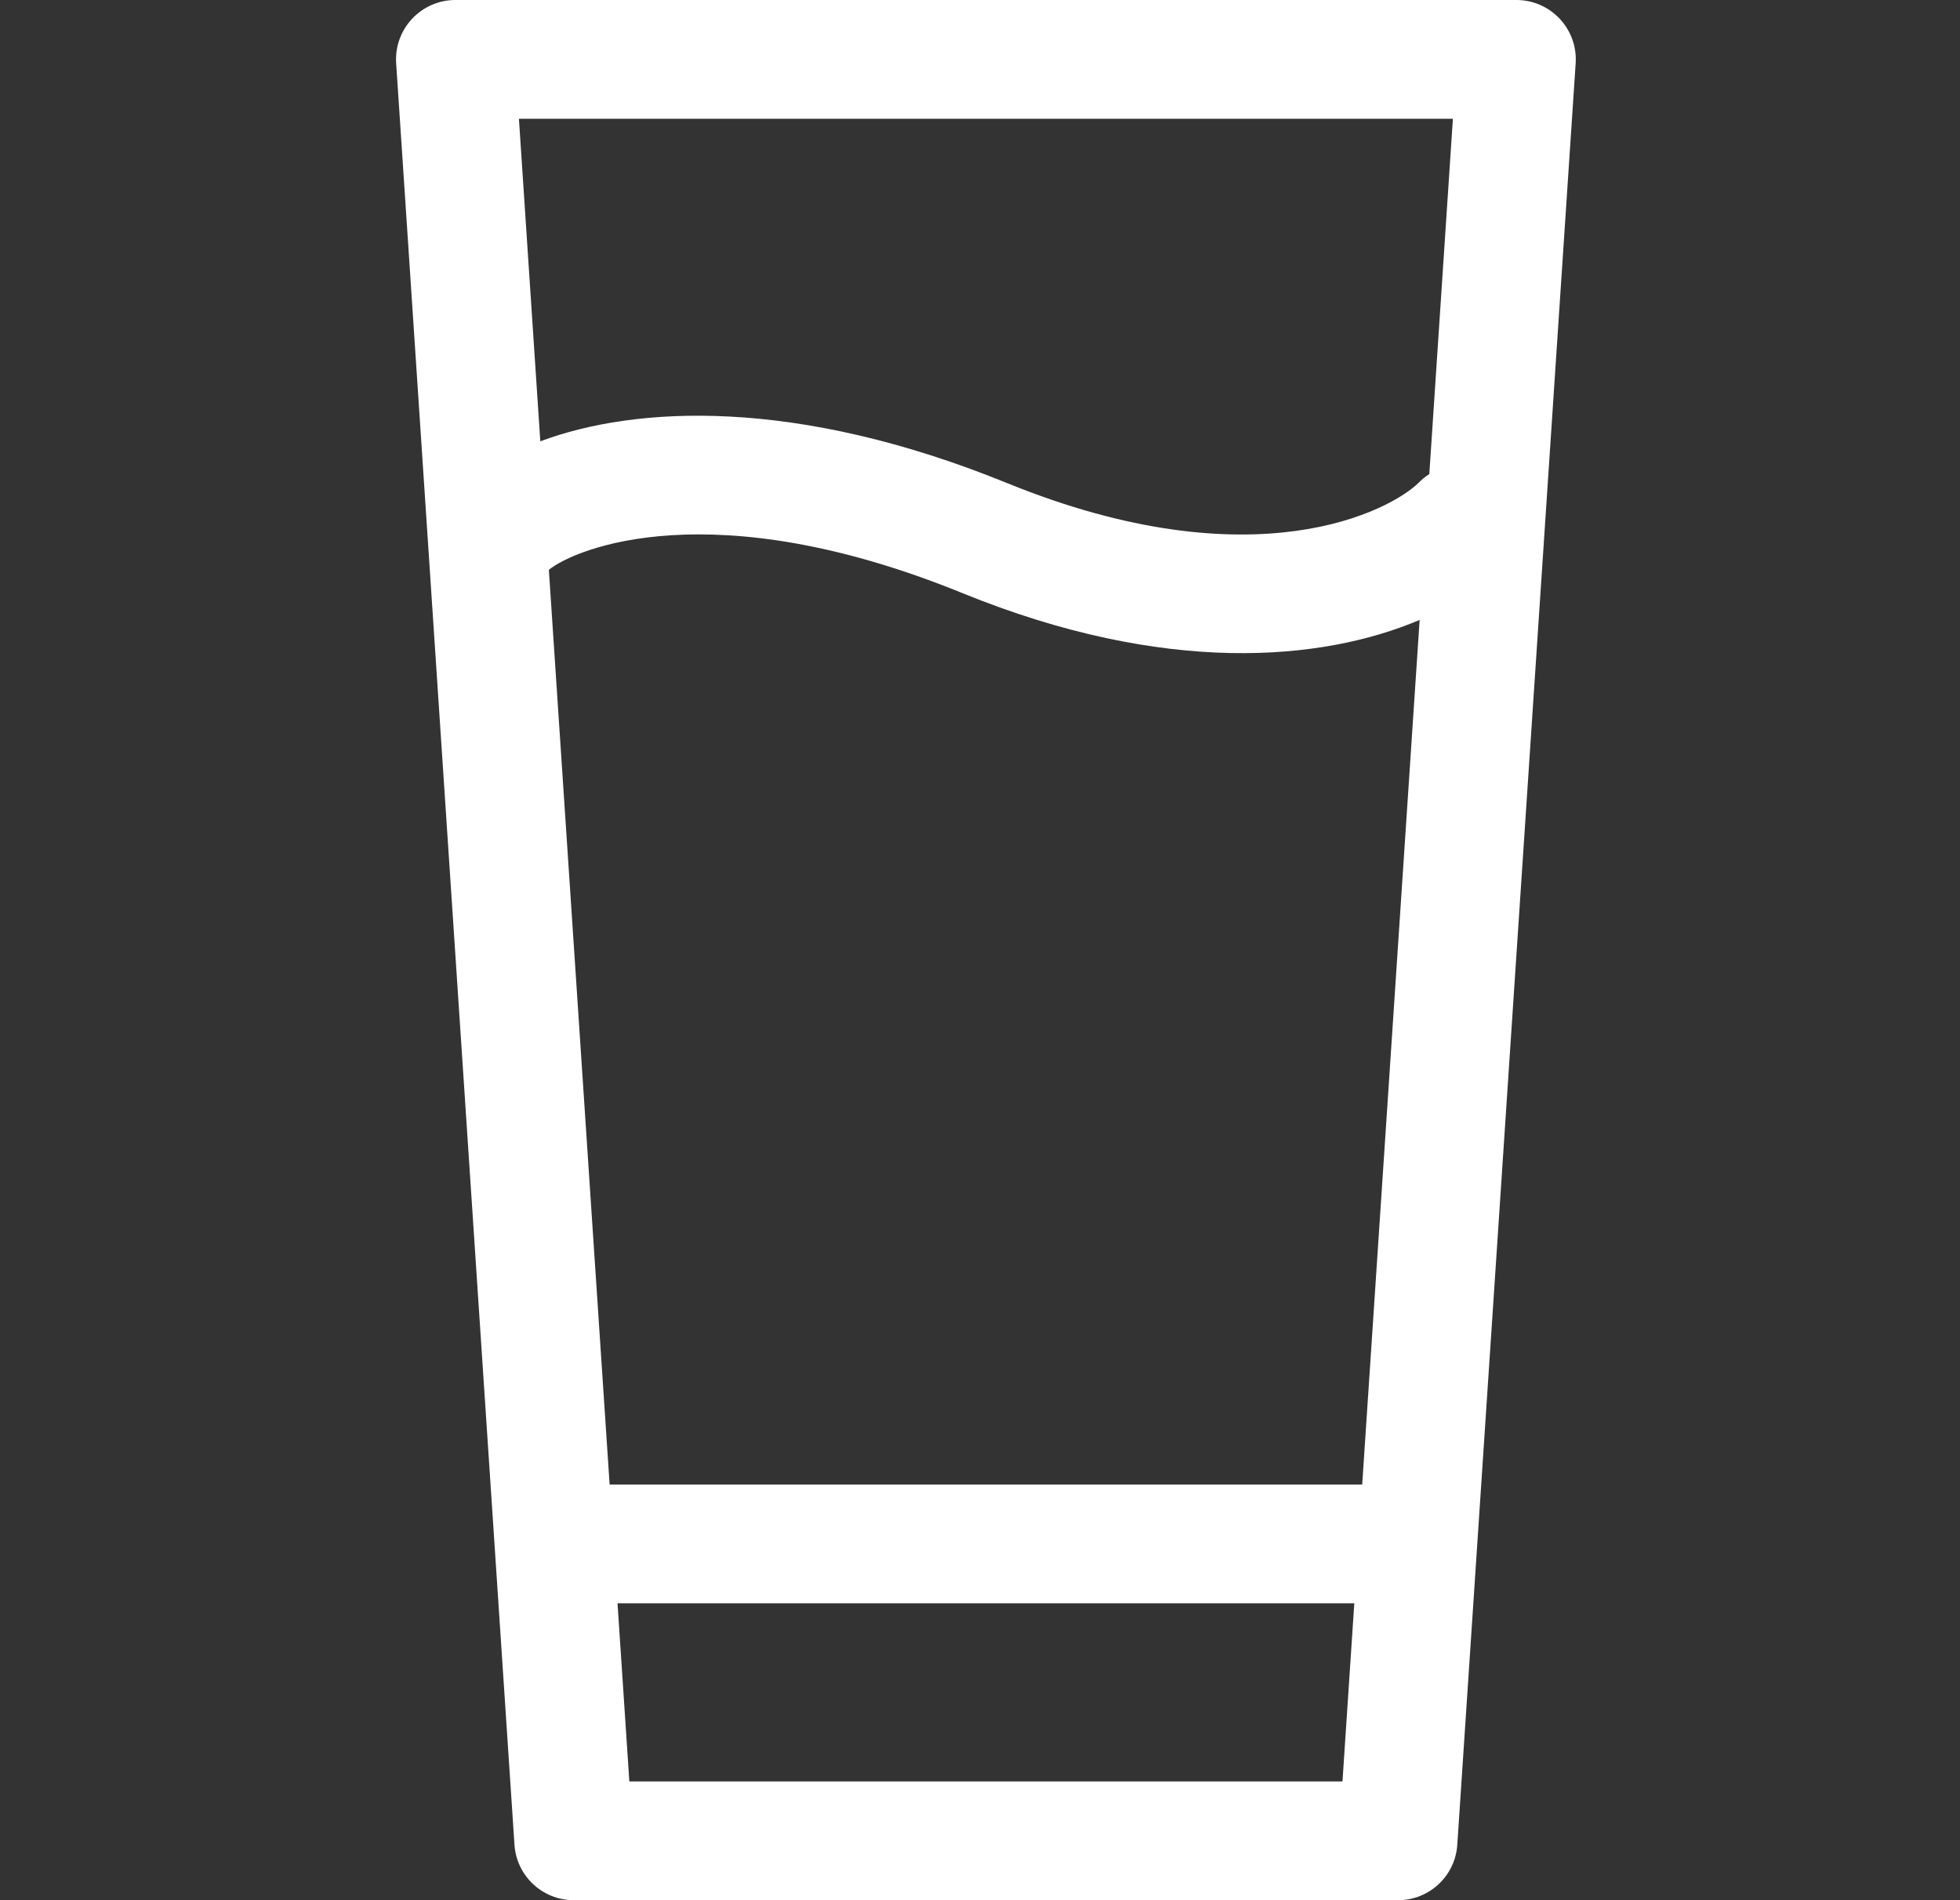 <?xml version="1.0" encoding="UTF-8"?>
<svg xmlns="http://www.w3.org/2000/svg" width="33" height="32" viewBox="0 0 33 32" fill="none">
  <rect x="0" y="0" width="33" height="32" fill="#333333" stroke="none"/>
  <path fill-rule="evenodd" clip-rule="evenodd" d="M8.737 2L9.097 7.432C10.697 6.834 13.393 6.684 16.958 8.136C21.119 9.831 23.421 8.595 23.892 8.123C23.945 8.069 24.003 8.023 24.065 7.984L24.462 2H8.737ZM10.264 25L9.241 9.596C9.682 9.237 11.988 8.271 16.203 9.988C19.624 11.382 22.263 11.135 23.902 10.44L22.935 25H10.264ZM10.397 27L10.596 30H22.603L22.802 27H10.397ZM7.668 0C7.09 0 6.632 0.489 6.67 1.066L8.662 31.066C8.697 31.592 9.134 32 9.66 32H23.539C24.065 32 24.502 31.592 24.536 31.066L26.529 1.066C26.567 0.489 26.109 0 25.531 0H7.668Z" fill="white"></path>
</svg>
